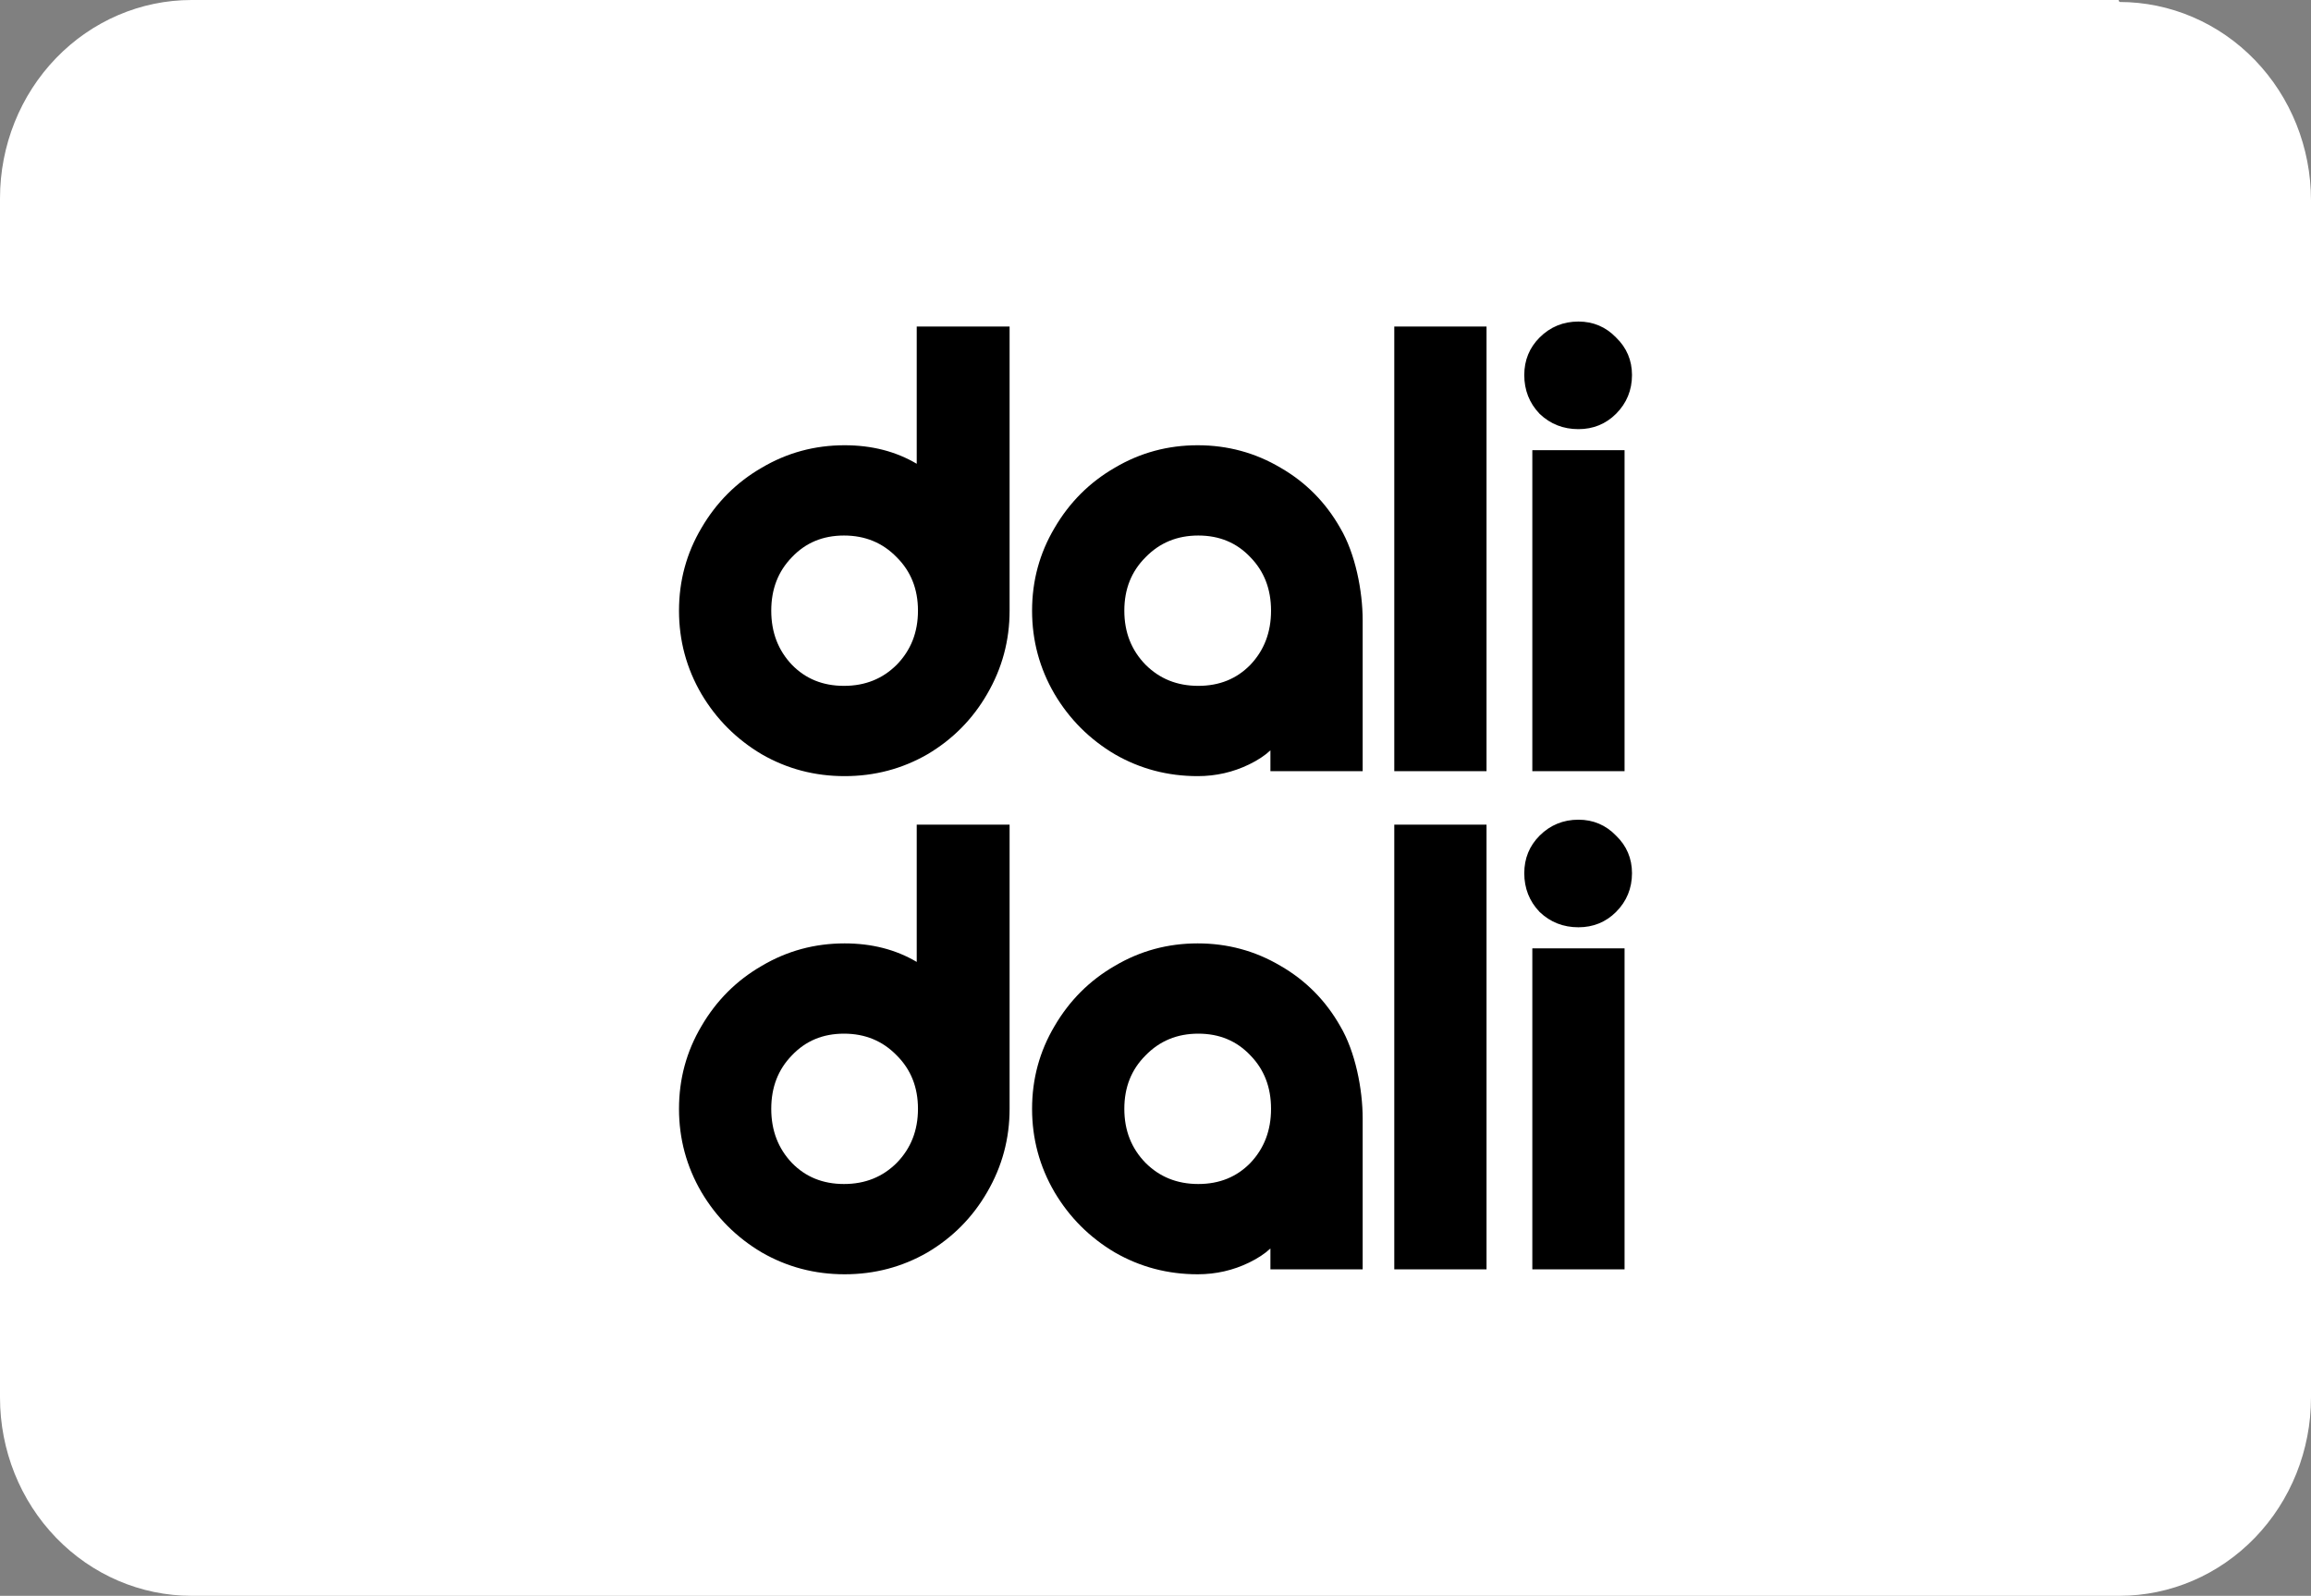 <svg width="194" height="134" viewBox="0 0 194 134" fill="none" xmlns="http://www.w3.org/2000/svg">
<rect x="0" y="0" width="194" height="134" fill="#808080" stroke="none"/>
<path d="M177.84 0H16.08C11.815 0 7.725 1.754 4.71 4.875C1.694 7.997 0 12.231 0 16.646V117.354C0 121.769 1.694 126.003 4.71 129.124C7.725 132.246 11.815 134 16.08 134H177.92C182.185 134 186.275 132.246 189.29 129.124C192.306 126.003 194 121.769 194 117.354V16.812C194 12.398 192.306 8.164 189.29 5.042C186.275 1.92 182.185 0.166 177.92 0.166" fill="white"/>
<path fill-rule="evenodd" clip-rule="evenodd" d="M132.505 27C131.232 27 130.135 27.449 129.245 28.339C128.387 29.196 127.957 30.257 127.957 31.491C127.957 32.755 128.383 33.848 129.237 34.739L129.244 34.747L129.252 34.755C130.145 35.608 131.239 36.035 132.505 36.035C133.74 36.035 134.803 35.604 135.661 34.747C136.551 33.857 137 32.762 137 31.491C137 30.254 136.55 29.193 135.661 28.339C134.806 27.45 133.744 27 132.505 27ZM84.752 27.416H76.956V38.943C75.2 37.902 73.176 37.387 70.902 37.387C68.391 37.387 66.07 38.016 63.948 39.273C61.83 40.493 60.141 42.182 58.887 44.33C57.629 46.45 57 48.77 57 51.279C57 53.789 57.629 56.125 58.886 58.279L58.888 58.282C60.142 60.395 61.83 62.082 63.945 63.336L63.951 63.339C66.072 64.561 68.392 65.171 70.902 65.171C73.412 65.171 75.732 64.561 77.853 63.339L77.859 63.336C79.975 62.081 81.646 60.394 82.867 58.277C84.123 56.124 84.752 53.789 84.752 51.279V27.416ZM124.789 27.416H117.045V64.756H124.789V27.416ZM100.541 37.387C98.03 37.387 95.709 38.016 93.587 39.273C91.469 40.493 89.78 42.182 88.526 44.33C87.268 46.45 86.639 48.77 86.639 51.279C86.639 53.789 87.268 56.125 88.525 58.279L88.527 58.282C89.781 60.395 91.469 62.082 93.584 63.336L93.59 63.339C95.711 64.561 98.031 65.171 100.541 65.171C102.07 65.171 103.512 64.843 104.863 64.186C105.573 63.841 106.174 63.45 106.647 63.006V64.756H114.391V52.097C114.391 49.618 113.775 46.475 112.506 44.333C111.286 42.183 109.614 40.494 107.495 39.273C105.374 38.016 103.052 37.387 100.541 37.387ZM66.48 46.787C67.629 45.575 69.073 44.968 70.85 44.968C72.627 44.968 74.092 45.575 75.277 46.792L75.282 46.797C76.464 47.978 77.06 49.46 77.06 51.279C77.06 53.097 76.465 54.598 75.279 55.816C74.095 56.998 72.63 57.591 70.85 57.591C69.07 57.591 67.625 56.998 66.478 55.821C65.325 54.604 64.744 53.101 64.744 51.279C64.744 49.456 65.326 47.973 66.475 46.792L66.48 46.787ZM96.166 46.792C97.351 45.575 98.816 44.968 100.593 44.968C102.37 44.968 103.814 45.575 104.963 46.787L104.968 46.792C106.118 47.973 106.699 49.456 106.699 51.279C106.699 53.101 106.118 54.604 104.966 55.821C103.818 56.998 102.373 57.591 100.593 57.591C98.813 57.591 97.348 56.998 96.164 55.816C94.978 54.598 94.383 53.097 94.383 51.279C94.383 49.46 94.979 47.978 96.162 46.797L96.166 46.792ZM136.376 37.803H128.633V64.756H136.376V37.803ZM132.505 68.829C131.232 68.829 130.135 69.278 129.245 70.168C128.387 71.025 127.957 72.086 127.957 73.32C127.957 74.584 128.383 75.677 129.237 76.568L129.244 76.576L129.252 76.584C130.145 77.437 131.239 77.863 132.505 77.863C133.74 77.863 134.803 77.433 135.661 76.576C136.551 75.686 137 74.591 137 73.32C137 72.083 136.55 71.022 135.661 70.168C134.806 69.279 133.744 68.829 132.505 68.829ZM84.752 69.244H76.956V80.772C75.2 79.731 73.176 79.216 70.902 79.216C68.391 79.216 66.07 79.845 63.948 81.102C61.83 82.322 60.141 84.011 58.887 86.159C57.629 88.279 57 90.599 57 93.108C57 95.618 57.629 97.954 58.886 100.107L58.888 100.11C60.142 102.224 61.83 103.911 63.945 105.165L63.951 105.168C66.072 106.39 68.392 107 70.902 107C73.412 107 75.732 106.39 77.853 105.168L77.859 105.165C79.975 103.91 81.646 102.222 82.867 100.106C84.123 97.953 84.752 95.618 84.752 93.108V69.244ZM124.789 69.244H117.045V106.585H124.789V69.244ZM100.541 79.216C98.03 79.216 95.709 79.845 93.587 81.102C91.469 82.322 89.78 84.011 88.526 86.159C87.268 88.279 86.639 90.599 86.639 93.108C86.639 95.618 87.268 97.954 88.525 100.107L88.527 100.11C89.781 102.224 91.469 103.911 93.584 105.165L93.59 105.168C95.711 106.39 98.031 107 100.541 107C102.07 107 103.512 106.672 104.863 106.015C105.573 105.67 106.174 105.278 106.647 104.835V106.585H114.391V93.926C114.391 91.447 113.775 88.303 112.506 86.162C111.286 84.012 109.614 82.323 107.495 81.102C105.374 79.845 103.052 79.216 100.541 79.216ZM66.48 88.616C67.629 87.404 69.073 86.796 70.85 86.796C72.627 86.796 74.092 87.404 75.277 88.621L75.282 88.625C76.464 89.807 77.06 91.289 77.06 93.108C77.06 94.926 76.465 96.427 75.279 97.645C74.095 98.827 72.63 99.42 70.85 99.42C69.07 99.42 67.625 98.827 66.478 97.65C65.325 96.433 64.744 94.93 64.744 93.108C64.744 91.285 65.326 89.802 66.475 88.621L66.48 88.616ZM96.166 88.621C97.351 87.404 98.816 86.796 100.593 86.796C102.37 86.796 103.814 87.404 104.963 88.616L104.968 88.621C106.118 89.802 106.699 91.285 106.699 93.108C106.699 94.93 106.118 96.433 104.966 97.65C103.818 98.827 102.373 99.42 100.593 99.42C98.813 99.42 97.348 98.827 96.164 97.645C94.978 96.427 94.383 94.926 94.383 93.108C94.383 91.289 94.979 89.807 96.162 88.626L96.166 88.621ZM136.376 79.632H128.633V106.585H136.376V79.632Z" fill="black"/>
</svg>